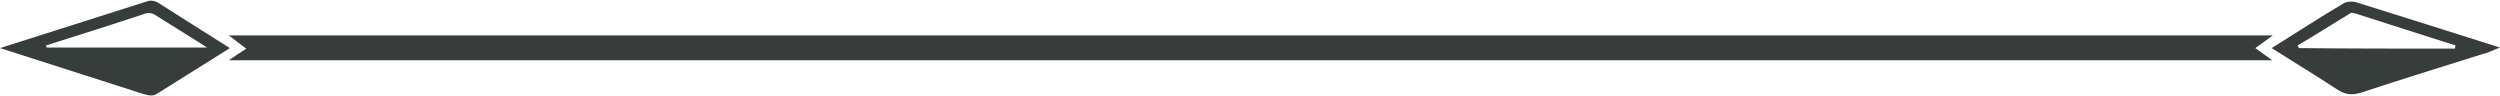 <?xml version="1.0" encoding="UTF-8" standalone="no"?><svg xmlns="http://www.w3.org/2000/svg" xmlns:xlink="http://www.w3.org/1999/xlink" fill="#373d3b" height="18.1" preserveAspectRatio="xMidYMid meet" version="1" viewBox="0.1 -0.2 473.0 18.1" width="473" zoomAndPan="magnify"><g id="change1_1"><path d="M43.4,11.2c1.3-0.9,2.2-1.5,3.3-2.2c-1.1-0.8-2-1.5-3.3-2.5c129.1,0,257.6,0,386.7,0c-1.3,1-2.2,1.6-3.3,2.4 c1,0.7,1.9,1.4,3.2,2.3C301,11.2,172.5,11.2,43.4,11.2z"/><path d="M429.9,8.9c4.8-3,9.1-5.8,13.5-8.4c0.6-0.4,1.7-0.5,2.4-0.3c8.9,2.8,17.9,5.6,27.3,8.6c-1.4,0.5-2.2,1-3.2,1.2 c-7.7,2.4-15.4,4.8-23,7.3c-1.9,0.6-3.2,0.4-4.8-0.7C438.3,14.1,434.3,11.7,429.9,8.9z M464.6,9c0-0.2,0-0.4,0.1-0.6 c-6.3-2-12.6-4-18.8-6c-0.4-0.1-0.8-0.3-1.1-0.1c-3.3,2-6.6,4.1-10,6.1c0.1,0.2,0.2,0.4,0.3,0.5C444.9,9,454.7,9,464.6,9z"/><path d="M43.6,8.9c-4.8,3-9.4,5.9-13.9,8.7c-0.4,0.3-1.1,0.3-1.6,0.2c-1-0.2-2-0.6-3-0.9c-8.1-2.6-16.2-5.2-25-8 c9.8-3.1,18.9-6,28-8.9c0.6-0.2,1.4,0,1.9,0.3C34.4,3.1,38.8,5.9,43.6,8.9z M8.8,8.4c0,0.1,0.1,0.3,0.1,0.4c9.9,0,19.7,0,30.4,0 c-3.7-2.3-6.8-4.3-9.9-6.2c-0.4-0.3-1.1-0.4-1.6-0.3C21.5,4.4,15.1,6.4,8.8,8.4z"/></g></svg>